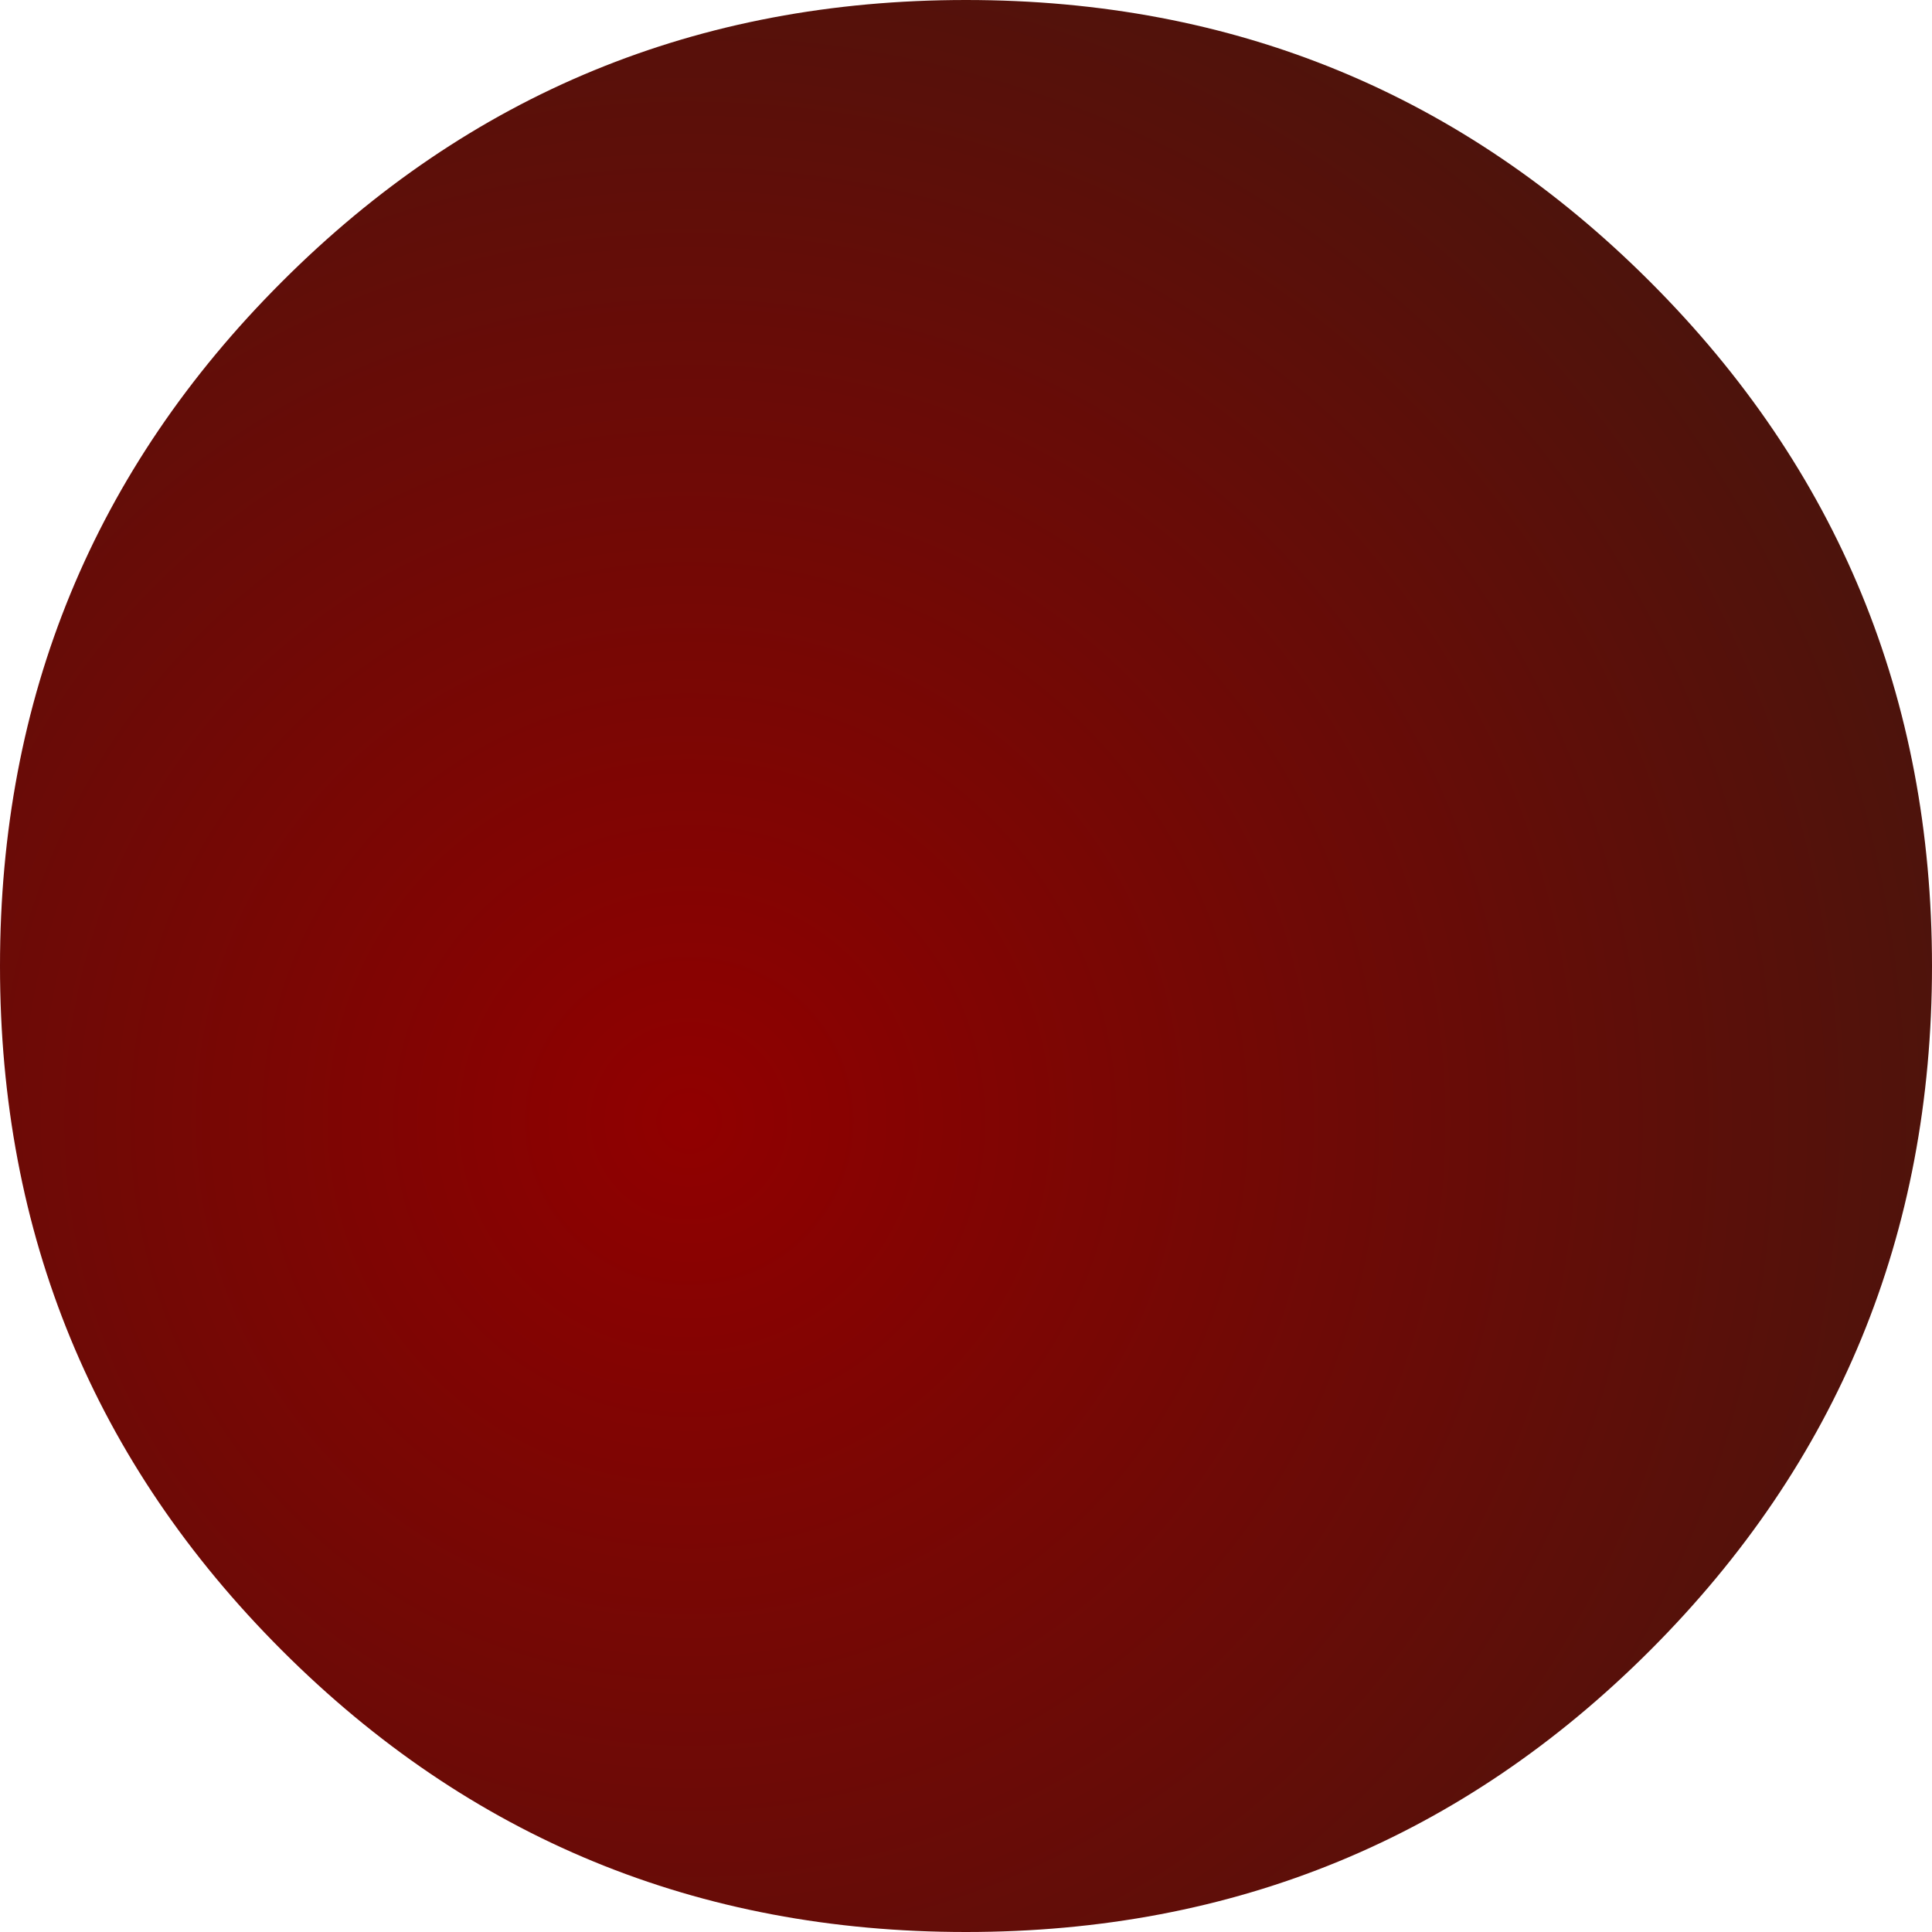<?xml version="1.0" encoding="UTF-8" standalone="no"?>
<svg xmlns:xlink="http://www.w3.org/1999/xlink" height="667.35px" width="667.35px" xmlns="http://www.w3.org/2000/svg">
  <g transform="matrix(1.0, 0.0, 0.0, 1.0, 333.7, 333.7)">
    <path d="M333.65 0.0 Q333.6 139.0 236.3 236.35 139.0 333.65 -0.05 333.65 -139.05 333.65 -236.35 236.35 -333.7 139.0 -333.7 0.0 -333.7 -139.05 -236.35 -236.35 -139.05 -333.7 -0.05 -333.7 139.0 -333.7 236.3 -236.35 333.6 -139.05 333.65 0.0" fill="url(#gradient0)" fill-rule="evenodd" stroke="none"/>
  </g>
  <defs>
    <radialGradient cx="0" cy="0" gradientTransform="matrix(0.75, 0.201, -0.201, 0.75, -95.65, 53.5)" gradientUnits="userSpaceOnUse" id="gradient0" r="819.2" spreadMethod="pad">
      <stop offset="0.0" stop-color="#910000"/>
      <stop offset="1.0" stop-color="#2f1c11"/>
    </radialGradient>
  </defs>
</svg>
